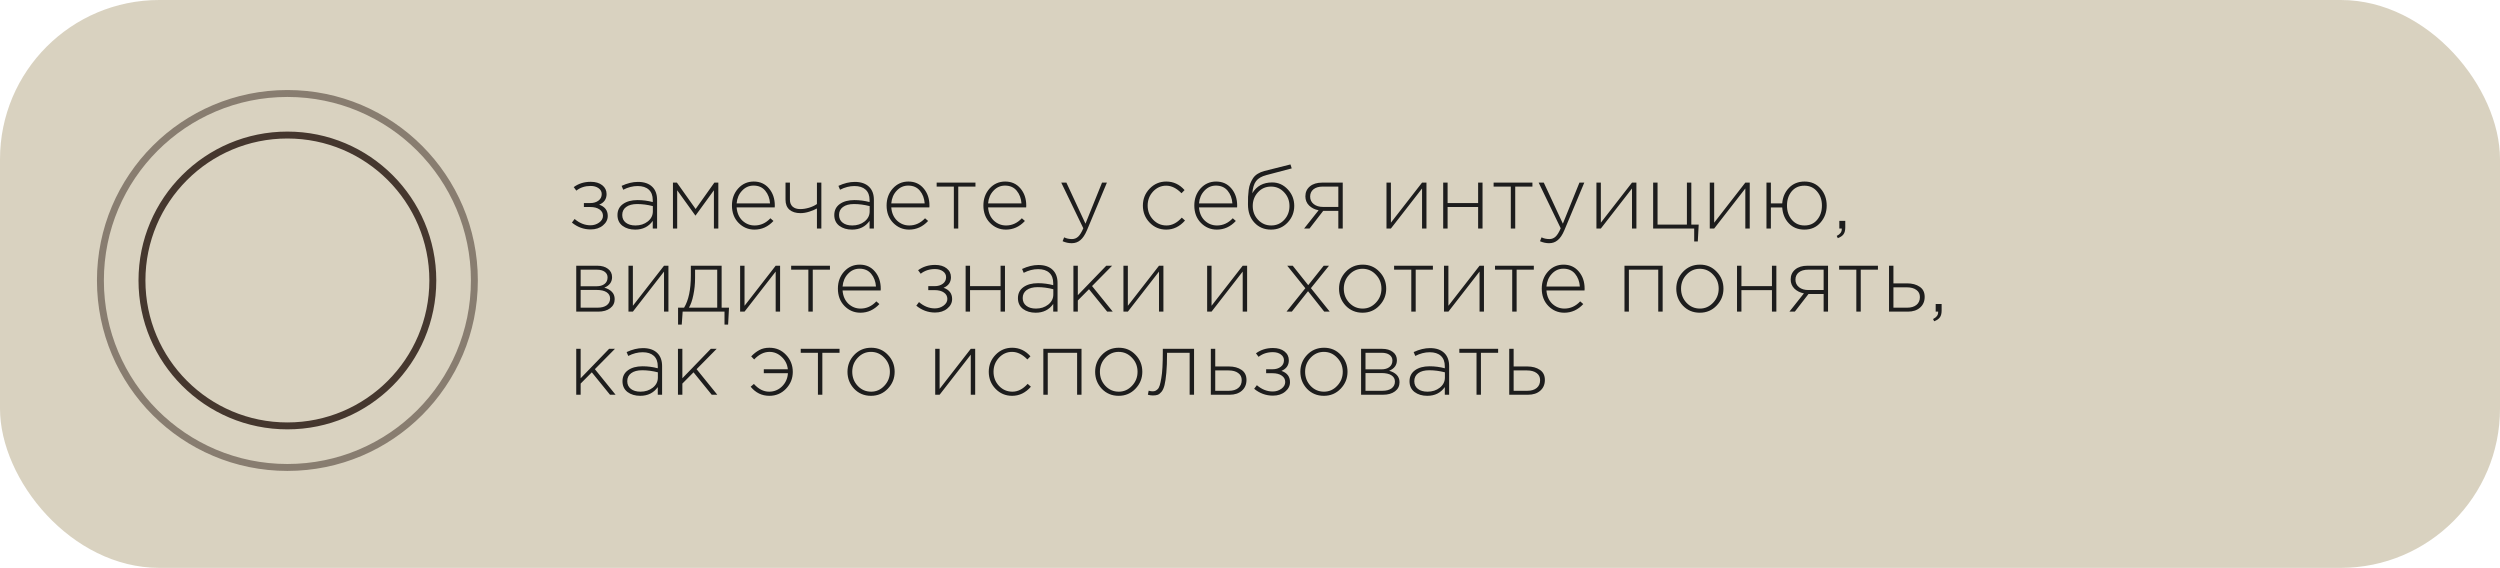<?xml version="1.0" encoding="UTF-8"?> <svg xmlns="http://www.w3.org/2000/svg" width="361" height="82" viewBox="0 0 361 82" fill="none"><rect opacity="0.73" width="361" height="82" rx="23" fill="#CAC1A8"></rect><path d="M85.289 33.13C84.292 33.13 83.391 32.801 82.585 32.142L82.975 31.622C83.686 32.229 84.448 32.532 85.263 32.532C85.731 32.532 86.147 32.402 86.511 32.142C86.884 31.873 87.07 31.548 87.07 31.167C87.07 30.777 86.905 30.469 86.576 30.244C86.247 30.01 85.796 29.893 85.224 29.893H84.314V29.321H85.237C85.714 29.321 86.108 29.204 86.42 28.97C86.732 28.736 86.888 28.42 86.888 28.021C86.888 27.674 86.736 27.393 86.433 27.176C86.13 26.959 85.748 26.851 85.289 26.851C84.483 26.851 83.794 27.076 83.222 27.527L82.845 27.02C83.538 26.509 84.357 26.253 85.302 26.253C85.995 26.253 86.55 26.418 86.966 26.747C87.382 27.076 87.59 27.501 87.59 28.021C87.59 28.749 87.235 29.26 86.524 29.555C87.347 29.841 87.759 30.383 87.759 31.18C87.759 31.717 87.525 32.177 87.057 32.558C86.598 32.939 86.008 33.13 85.289 33.13ZM91.724 33.156C90.996 33.156 90.385 32.974 89.891 32.61C89.406 32.237 89.163 31.717 89.163 31.05C89.163 30.374 89.427 29.845 89.956 29.464C90.485 29.083 91.187 28.892 92.062 28.892C92.807 28.892 93.54 28.987 94.259 29.178V28.892C94.259 28.233 94.068 27.731 93.687 27.384C93.306 27.037 92.768 26.864 92.075 26.864C91.382 26.864 90.688 27.042 89.995 27.397L89.761 26.838C90.584 26.457 91.369 26.266 92.114 26.266C93.024 26.266 93.722 26.509 94.207 26.994C94.658 27.445 94.883 28.069 94.883 28.866V33H94.259V31.895C93.661 32.736 92.816 33.156 91.724 33.156ZM91.763 32.558C92.456 32.558 93.046 32.367 93.531 31.986C94.025 31.596 94.272 31.106 94.272 30.517V29.763C93.492 29.564 92.742 29.464 92.023 29.464C91.33 29.464 90.792 29.607 90.411 29.893C90.038 30.17 89.852 30.552 89.852 31.037C89.852 31.514 90.025 31.886 90.372 32.155C90.719 32.424 91.182 32.558 91.763 32.558ZM97.174 33V26.37H97.746L100.45 30.179L103.154 26.37H103.726V33H103.089V27.475L100.424 31.141L97.785 27.475V33H97.174ZM108.944 33.156C108.052 33.156 107.285 32.831 106.643 32.181C106.011 31.531 105.694 30.695 105.694 29.672C105.694 28.701 105.993 27.882 106.591 27.215C107.198 26.548 107.948 26.214 108.84 26.214C109.75 26.214 110.483 26.543 111.037 27.202C111.601 27.861 111.882 28.688 111.882 29.685C111.882 29.789 111.878 29.876 111.869 29.945H106.37C106.431 30.742 106.708 31.379 107.202 31.856C107.705 32.324 108.294 32.558 108.97 32.558C109.837 32.558 110.595 32.211 111.245 31.518L111.687 31.908C110.916 32.74 110.002 33.156 108.944 33.156ZM106.37 29.373H111.193C111.141 28.645 110.912 28.034 110.504 27.54C110.097 27.046 109.534 26.799 108.814 26.799C108.164 26.799 107.61 27.046 107.15 27.54C106.691 28.025 106.431 28.636 106.37 29.373ZM117.966 33V30.101C117.663 30.274 117.29 30.43 116.848 30.569C116.406 30.708 115.986 30.777 115.587 30.777C114.92 30.777 114.391 30.612 114.001 30.283C113.62 29.954 113.429 29.477 113.429 28.853V26.37H114.066V28.866C114.066 29.273 114.196 29.598 114.456 29.841C114.725 30.075 115.093 30.192 115.561 30.192C115.96 30.192 116.38 30.127 116.822 29.997C117.273 29.858 117.654 29.681 117.966 29.464V26.37H118.603V33H117.966ZM123.031 33.156C122.303 33.156 121.692 32.974 121.198 32.61C120.712 32.237 120.47 31.717 120.47 31.05C120.47 30.374 120.734 29.845 121.263 29.464C121.791 29.083 122.493 28.892 123.369 28.892C124.114 28.892 124.846 28.987 125.566 29.178V28.892C125.566 28.233 125.375 27.731 124.994 27.384C124.612 27.037 124.075 26.864 123.382 26.864C122.688 26.864 121.995 27.042 121.302 27.397L121.068 26.838C121.891 26.457 122.675 26.266 123.421 26.266C124.331 26.266 125.028 26.509 125.514 26.994C125.964 27.445 126.19 28.069 126.19 28.866V33H125.566V31.895C124.968 32.736 124.123 33.156 123.031 33.156ZM123.07 32.558C123.763 32.558 124.352 32.367 124.838 31.986C125.332 31.596 125.579 31.106 125.579 30.517V29.763C124.799 29.564 124.049 29.464 123.33 29.464C122.636 29.464 122.099 29.607 121.718 29.893C121.345 30.17 121.159 30.552 121.159 31.037C121.159 31.514 121.332 31.886 121.679 32.155C122.025 32.424 122.489 32.558 123.07 32.558ZM131.275 33.156C130.383 33.156 129.616 32.831 128.974 32.181C128.342 31.531 128.025 30.695 128.025 29.672C128.025 28.701 128.324 27.882 128.922 27.215C129.529 26.548 130.279 26.214 131.171 26.214C132.081 26.214 132.814 26.543 133.368 27.202C133.932 27.861 134.213 28.688 134.213 29.685C134.213 29.789 134.209 29.876 134.2 29.945H128.701C128.762 30.742 129.039 31.379 129.533 31.856C130.036 32.324 130.625 32.558 131.301 32.558C132.168 32.558 132.926 32.211 133.576 31.518L134.018 31.908C133.247 32.74 132.333 33.156 131.275 33.156ZM128.701 29.373H133.524C133.472 28.645 133.243 28.034 132.835 27.54C132.428 27.046 131.865 26.799 131.145 26.799C130.495 26.799 129.941 27.046 129.481 27.54C129.022 28.025 128.762 28.636 128.701 29.373ZM137.736 33V26.942H135.253V26.37H140.856V26.942H138.373V33H137.736ZM145.253 33.156C144.36 33.156 143.593 32.831 142.952 32.181C142.319 31.531 142.003 30.695 142.003 29.672C142.003 28.701 142.302 27.882 142.9 27.215C143.507 26.548 144.256 26.214 145.149 26.214C146.059 26.214 146.791 26.543 147.346 27.202C147.909 27.861 148.191 28.688 148.191 29.685C148.191 29.789 148.187 29.876 148.178 29.945H142.679C142.74 30.742 143.017 31.379 143.511 31.856C144.014 32.324 144.603 32.558 145.279 32.558C146.146 32.558 146.904 32.211 147.554 31.518L147.996 31.908C147.225 32.74 146.31 33.156 145.253 33.156ZM142.679 29.373H147.502C147.45 28.645 147.22 28.034 146.813 27.54C146.406 27.046 145.842 26.799 145.123 26.799C144.473 26.799 143.918 27.046 143.459 27.54C143 28.025 142.74 28.636 142.679 29.373ZM154.753 35.119C154.311 35.119 153.874 35.024 153.44 34.833L153.661 34.274C153.999 34.439 154.376 34.521 154.792 34.521C155.139 34.521 155.438 34.404 155.689 34.17C155.941 33.936 156.188 33.533 156.43 32.961L153.245 26.37H153.986L156.742 32.298L159.134 26.37H159.836L156.963 33.234C156.677 33.91 156.357 34.391 156.001 34.677C155.655 34.972 155.239 35.119 154.753 35.119ZM168.412 33.156C167.459 33.156 166.657 32.818 166.007 32.142C165.357 31.466 165.032 30.647 165.032 29.685C165.032 28.732 165.357 27.917 166.007 27.241C166.666 26.556 167.468 26.214 168.412 26.214C169.444 26.214 170.323 26.626 171.051 27.449L170.609 27.904C169.899 27.176 169.162 26.812 168.399 26.812C167.663 26.812 167.03 27.094 166.501 27.657C165.981 28.22 165.721 28.896 165.721 29.685C165.721 30.482 165.986 31.163 166.514 31.726C167.043 32.281 167.689 32.558 168.451 32.558C169.24 32.558 169.972 32.181 170.648 31.427L171.116 31.843C170.345 32.718 169.444 33.156 168.412 33.156ZM175.709 33.156C174.816 33.156 174.049 32.831 173.408 32.181C172.775 31.531 172.459 30.695 172.459 29.672C172.459 28.701 172.758 27.882 173.356 27.215C173.963 26.548 174.712 26.214 175.605 26.214C176.515 26.214 177.247 26.543 177.802 27.202C178.365 27.861 178.647 28.688 178.647 29.685C178.647 29.789 178.643 29.876 178.634 29.945H173.135C173.196 30.742 173.473 31.379 173.967 31.856C174.47 32.324 175.059 32.558 175.735 32.558C176.602 32.558 177.36 32.211 178.01 31.518L178.452 31.908C177.681 32.74 176.766 33.156 175.709 33.156ZM173.135 29.373H177.958C177.906 28.645 177.676 28.034 177.269 27.54C176.862 27.046 176.298 26.799 175.579 26.799C174.929 26.799 174.374 27.046 173.915 27.54C173.456 28.025 173.196 28.636 173.135 29.373ZM183.535 33.156C182.564 33.156 181.767 32.822 181.143 32.155C180.519 31.488 180.207 30.608 180.207 29.516C180.207 29.074 180.211 28.71 180.22 28.424C180.237 28.129 180.268 27.796 180.311 27.423C180.363 27.05 180.441 26.738 180.545 26.487C180.649 26.227 180.783 25.971 180.948 25.72C181.121 25.469 181.342 25.261 181.611 25.096C181.888 24.923 182.209 24.788 182.573 24.693L186.343 23.744L186.525 24.316L182.885 25.278C182.183 25.46 181.68 25.75 181.377 26.149C181.082 26.539 180.9 27.124 180.831 27.904C181.455 26.864 182.413 26.344 183.704 26.344C184.579 26.344 185.329 26.678 185.953 27.345C186.577 28.012 186.889 28.805 186.889 29.724C186.889 30.66 186.568 31.466 185.927 32.142C185.286 32.818 184.488 33.156 183.535 33.156ZM183.561 32.558C184.315 32.558 184.943 32.285 185.446 31.739C185.949 31.193 186.2 30.53 186.2 29.75C186.2 28.97 185.94 28.307 185.42 27.761C184.909 27.215 184.28 26.942 183.535 26.942C182.781 26.942 182.153 27.215 181.65 27.761C181.147 28.307 180.896 28.97 180.896 29.75C180.896 30.53 181.152 31.193 181.663 31.739C182.183 32.285 182.816 32.558 183.561 32.558ZM188.314 33L190.407 30.361C189.852 30.257 189.393 30.027 189.029 29.672C188.673 29.317 188.496 28.875 188.496 28.346C188.496 27.757 188.712 27.28 189.146 26.916C189.579 26.552 190.173 26.37 190.927 26.37H193.891V33H193.254V30.452H191.07L189.094 33H188.314ZM191.044 29.88H193.254V26.942H191.018C190.446 26.942 189.995 27.072 189.666 27.332C189.345 27.592 189.185 27.943 189.185 28.385C189.185 28.836 189.358 29.2 189.705 29.477C190.051 29.746 190.498 29.88 191.044 29.88ZM200.209 33V26.37H200.846V32.155L205.344 26.37H205.981V33H205.344V27.215L200.846 33H200.209ZM208.397 33V26.37H209.034V29.321H213.441V26.37H214.078V33H213.441V29.893H209.034V33H208.397ZM218.161 33V26.942H215.678V26.37H221.281V26.942H218.798V33H218.161ZM223.689 35.119C223.247 35.119 222.809 35.024 222.376 34.833L222.597 34.274C222.935 34.439 223.312 34.521 223.728 34.521C224.074 34.521 224.373 34.404 224.625 34.17C224.876 33.936 225.123 33.533 225.366 32.961L222.181 26.37H222.922L225.678 32.298L228.07 26.37H228.772L225.899 33.234C225.613 33.91 225.292 34.391 224.937 34.677C224.59 34.972 224.174 35.119 223.689 35.119ZM230.525 33V26.37H231.162V32.155L235.66 26.37H236.297V33H235.66V27.215L231.162 33H230.525ZM244.642 34.872V33H238.714V26.37H239.351V32.428H243.589V26.37H244.226V32.428H245.292L245.162 34.872H244.642ZM246.89 33V26.37H247.527V32.155L252.025 26.37H252.662V33H252.025V27.215L247.527 33H246.89ZM260.551 33.156C259.632 33.156 258.883 32.853 258.302 32.246C257.73 31.639 257.414 30.877 257.353 29.958H255.715V33H255.078V26.37H255.715V29.373H257.353C257.422 28.48 257.747 27.731 258.328 27.124C258.917 26.517 259.667 26.214 260.577 26.214C261.53 26.214 262.302 26.552 262.891 27.228C263.48 27.895 263.775 28.714 263.775 29.685C263.775 30.647 263.476 31.466 262.878 32.142C262.289 32.818 261.513 33.156 260.551 33.156ZM260.577 32.558C261.34 32.558 261.946 32.285 262.397 31.739C262.856 31.193 263.086 30.508 263.086 29.685C263.086 28.87 262.852 28.19 262.384 27.644C261.916 27.089 261.305 26.812 260.551 26.812C259.788 26.812 259.177 27.085 258.718 27.631C258.267 28.177 258.042 28.862 258.042 29.685C258.042 30.5 258.276 31.184 258.744 31.739C259.212 32.285 259.823 32.558 260.577 32.558ZM265.378 34.391L265.222 34.066C265.708 33.823 265.95 33.507 265.95 33.117V33H265.599V31.895H266.457V32.857C266.457 33.264 266.375 33.585 266.21 33.819C266.046 34.053 265.768 34.244 265.378 34.391ZM83.209 45V38.37H86.238C86.888 38.37 87.408 38.522 87.798 38.825C88.188 39.12 88.383 39.518 88.383 40.021C88.383 40.723 88.01 41.23 87.265 41.542C87.707 41.655 88.067 41.85 88.344 42.127C88.621 42.404 88.76 42.76 88.76 43.193C88.76 43.739 88.543 44.177 88.11 44.506C87.677 44.835 87.1 45 86.381 45H83.209ZM83.846 44.428H86.303C86.858 44.428 87.295 44.311 87.616 44.077C87.937 43.834 88.097 43.509 88.097 43.102C88.097 42.712 87.928 42.409 87.59 42.192C87.261 41.975 86.78 41.867 86.147 41.867H83.846V44.428ZM83.846 41.334H86.147C86.624 41.334 87.005 41.226 87.291 41.009C87.586 40.784 87.733 40.467 87.733 40.06C87.733 39.722 87.599 39.453 87.33 39.254C87.061 39.046 86.68 38.942 86.186 38.942H83.846V41.334ZM90.75 45V38.37H91.387V44.155L95.885 38.37H96.522V45H95.885V39.215L91.387 45H90.75ZM97.912 46.872V44.428H98.782C99.433 43.362 99.757 41.811 99.757 39.774V38.37H104.203V44.428H105.269L105.139 46.872H104.619V45H98.575L98.445 46.872H97.912ZM99.484 44.428H103.566V38.942H100.368V40.138C100.368 41.005 100.286 41.824 100.121 42.595C99.966 43.366 99.753 43.977 99.484 44.428ZM106.873 45V38.37H107.51V44.155L112.008 38.37H112.645V45H112.008V39.215L107.51 45H106.873ZM116.726 45V38.942H114.243V38.37H119.846V38.942H117.363V45H116.726ZM124.242 45.156C123.35 45.156 122.583 44.831 121.941 44.181C121.309 43.531 120.992 42.695 120.992 41.672C120.992 40.701 121.291 39.882 121.889 39.215C122.496 38.548 123.246 38.214 124.138 38.214C125.048 38.214 125.781 38.543 126.335 39.202C126.899 39.861 127.18 40.688 127.18 41.685C127.18 41.789 127.176 41.876 127.167 41.945H121.668C121.729 42.742 122.006 43.379 122.5 43.856C123.003 44.324 123.592 44.558 124.268 44.558C125.135 44.558 125.893 44.211 126.543 43.518L126.985 43.908C126.214 44.74 125.3 45.156 124.242 45.156ZM121.668 41.373H126.491C126.439 40.645 126.21 40.034 125.802 39.54C125.395 39.046 124.832 38.799 124.112 38.799C123.462 38.799 122.908 39.046 122.448 39.54C121.989 40.025 121.729 40.636 121.668 41.373ZM135.017 45.13C134.02 45.13 133.119 44.801 132.313 44.142L132.703 43.622C133.413 44.229 134.176 44.532 134.991 44.532C135.459 44.532 135.875 44.402 136.239 44.142C136.611 43.873 136.798 43.548 136.798 43.167C136.798 42.777 136.633 42.469 136.304 42.244C135.974 42.01 135.524 41.893 134.952 41.893H134.042V41.321H134.965C135.441 41.321 135.836 41.204 136.148 40.97C136.46 40.736 136.616 40.42 136.616 40.021C136.616 39.674 136.464 39.393 136.161 39.176C135.857 38.959 135.476 38.851 135.017 38.851C134.211 38.851 133.522 39.076 132.95 39.527L132.573 39.02C133.266 38.509 134.085 38.253 135.03 38.253C135.723 38.253 136.278 38.418 136.694 38.747C137.11 39.076 137.318 39.501 137.318 40.021C137.318 40.749 136.962 41.26 136.252 41.555C137.075 41.841 137.487 42.383 137.487 43.18C137.487 43.717 137.253 44.177 136.785 44.558C136.325 44.939 135.736 45.13 135.017 45.13ZM139.437 45V38.37H140.074V41.321H144.481V38.37H145.118V45H144.481V41.893H140.074V45H139.437ZM149.551 45.156C148.823 45.156 148.212 44.974 147.718 44.61C147.233 44.237 146.99 43.717 146.99 43.05C146.99 42.374 147.254 41.845 147.783 41.464C148.312 41.083 149.014 40.892 149.889 40.892C150.634 40.892 151.367 40.987 152.086 41.178V40.892C152.086 40.233 151.895 39.731 151.514 39.384C151.133 39.037 150.595 38.864 149.902 38.864C149.209 38.864 148.515 39.042 147.822 39.397L147.588 38.838C148.411 38.457 149.196 38.266 149.941 38.266C150.851 38.266 151.549 38.509 152.034 38.994C152.485 39.445 152.71 40.069 152.71 40.866V45H152.086V43.895C151.488 44.736 150.643 45.156 149.551 45.156ZM149.59 44.558C150.283 44.558 150.873 44.367 151.358 43.986C151.852 43.596 152.099 43.106 152.099 42.517V41.763C151.319 41.564 150.569 41.464 149.85 41.464C149.157 41.464 148.619 41.607 148.238 41.893C147.865 42.17 147.679 42.552 147.679 43.037C147.679 43.514 147.852 43.886 148.199 44.155C148.546 44.424 149.009 44.558 149.59 44.558ZM155.001 45V38.37H155.638V42.621L159.746 38.37H160.591L157.692 41.308L160.682 45H159.876L157.25 41.763L155.638 43.388V45H155.001ZM162.225 45V38.37H162.862V44.155L167.36 38.37H167.997V45H167.36V39.215L162.862 45H162.225ZM174.311 45V38.37H174.948V44.155L179.446 38.37H180.083V45H179.446V39.215L174.948 45H174.311ZM185.773 45L188.49 41.62L185.877 38.37H186.67L188.906 41.178L191.142 38.37H191.909L189.296 41.607L192.013 45H191.22L188.88 42.049L186.54 45H185.773ZM199.18 44.129C198.53 44.814 197.719 45.156 196.749 45.156C195.778 45.156 194.968 44.818 194.318 44.142C193.676 43.457 193.356 42.638 193.356 41.685C193.356 40.74 193.681 39.926 194.331 39.241C194.989 38.556 195.804 38.214 196.775 38.214C197.745 38.214 198.551 38.556 199.193 39.241C199.843 39.917 200.168 40.732 200.168 41.685C200.168 42.63 199.838 43.444 199.18 44.129ZM196.775 44.558C197.511 44.558 198.144 44.276 198.673 43.713C199.21 43.15 199.479 42.474 199.479 41.685C199.479 40.888 199.21 40.212 198.673 39.657C198.144 39.094 197.503 38.812 196.749 38.812C196.003 38.812 195.366 39.094 194.838 39.657C194.309 40.212 194.045 40.888 194.045 41.685C194.045 42.482 194.309 43.163 194.838 43.726C195.366 44.281 196.012 44.558 196.775 44.558ZM203.79 45V38.942H201.307V38.37H206.91V38.942H204.427V45H203.79ZM208.512 45V38.37H209.149V44.155L213.647 38.37H214.284V45H213.647V39.215L209.149 45H208.512ZM218.364 45V38.942H215.881V38.37H221.484V38.942H219.001V45H218.364ZM225.881 45.156C224.988 45.156 224.221 44.831 223.58 44.181C222.947 43.531 222.631 42.695 222.631 41.672C222.631 40.701 222.93 39.882 223.528 39.215C224.135 38.548 224.884 38.214 225.777 38.214C226.687 38.214 227.419 38.543 227.974 39.202C228.537 39.861 228.819 40.688 228.819 41.685C228.819 41.789 228.815 41.876 228.806 41.945H223.307C223.368 42.742 223.645 43.379 224.139 43.856C224.642 44.324 225.231 44.558 225.907 44.558C226.774 44.558 227.532 44.211 228.182 43.518L228.624 43.908C227.853 44.74 226.938 45.156 225.881 45.156ZM223.307 41.373H228.13C228.078 40.645 227.848 40.034 227.441 39.54C227.034 39.046 226.47 38.799 225.751 38.799C225.101 38.799 224.546 39.046 224.087 39.54C223.628 40.025 223.368 40.636 223.307 41.373ZM234.575 45V38.37H240.087V45H239.45V38.942H235.212V45H234.575ZM247.879 44.129C247.229 44.814 246.418 45.156 245.448 45.156C244.477 45.156 243.667 44.818 243.017 44.142C242.375 43.457 242.055 42.638 242.055 41.685C242.055 40.74 242.38 39.926 243.03 39.241C243.688 38.556 244.503 38.214 245.474 38.214C246.444 38.214 247.25 38.556 247.892 39.241C248.542 39.917 248.867 40.732 248.867 41.685C248.867 42.63 248.537 43.444 247.879 44.129ZM245.474 44.558C246.21 44.558 246.843 44.276 247.372 43.713C247.909 43.15 248.178 42.474 248.178 41.685C248.178 40.888 247.909 40.212 247.372 39.657C246.843 39.094 246.202 38.812 245.448 38.812C244.702 38.812 244.065 39.094 243.537 39.657C243.008 40.212 242.744 40.888 242.744 41.685C242.744 42.482 243.008 43.163 243.537 43.726C244.065 44.281 244.711 44.558 245.474 44.558ZM250.825 45V38.37H251.462V41.321H255.869V38.37H256.506V45H255.869V41.893H251.462V45H250.825ZM258.392 45L260.485 42.361C259.93 42.257 259.471 42.027 259.107 41.672C258.751 41.317 258.574 40.875 258.574 40.346C258.574 39.757 258.79 39.28 259.224 38.916C259.657 38.552 260.251 38.37 261.005 38.37H263.969V45H263.332V42.452H261.148L259.172 45H258.392ZM261.122 41.88H263.332V38.942H261.096C260.524 38.942 260.073 39.072 259.744 39.332C259.423 39.592 259.263 39.943 259.263 40.385C259.263 40.836 259.436 41.2 259.783 41.477C260.129 41.746 260.576 41.88 261.122 41.88ZM268.054 45V38.942H265.571V38.37H271.174V38.942H268.691V45H268.054ZM272.775 45V38.37H273.412V40.918H275.388C276.125 40.918 276.732 41.083 277.208 41.412C277.685 41.733 277.923 42.218 277.923 42.868C277.923 43.509 277.702 44.025 277.26 44.415C276.818 44.805 276.233 45 275.505 45H272.775ZM273.412 44.428H275.401C275.965 44.428 276.411 44.294 276.74 44.025C277.07 43.756 277.234 43.379 277.234 42.894C277.234 42.452 277.065 42.11 276.727 41.867C276.389 41.616 275.93 41.49 275.349 41.49H273.412V44.428ZM279.292 46.391L279.136 46.066C279.622 45.823 279.864 45.507 279.864 45.117V45H279.513V43.895H280.371V44.857C280.371 45.264 280.289 45.585 280.124 45.819C279.96 46.053 279.682 46.244 279.292 46.391ZM83.209 57V50.37H83.846V54.621L87.954 50.37H88.799L85.9 53.308L88.89 57H88.084L85.458 53.763L83.846 55.388V57H83.209ZM92.448 57.156C91.72 57.156 91.109 56.974 90.615 56.61C90.129 56.237 89.887 55.717 89.887 55.05C89.887 54.374 90.151 53.845 90.68 53.464C91.208 53.083 91.91 52.892 92.786 52.892C93.531 52.892 94.263 52.987 94.983 53.178V52.892C94.983 52.233 94.792 51.731 94.411 51.384C94.029 51.037 93.492 50.864 92.799 50.864C92.105 50.864 91.412 51.042 90.719 51.397L90.485 50.838C91.308 50.457 92.092 50.266 92.838 50.266C93.748 50.266 94.445 50.509 94.931 50.994C95.381 51.445 95.607 52.069 95.607 52.866V57H94.983V55.895C94.385 56.736 93.54 57.156 92.448 57.156ZM92.487 56.558C93.18 56.558 93.769 56.367 94.255 55.986C94.749 55.596 94.996 55.106 94.996 54.517V53.763C94.216 53.564 93.466 53.464 92.747 53.464C92.053 53.464 91.516 53.607 91.135 53.893C90.762 54.17 90.576 54.552 90.576 55.037C90.576 55.514 90.749 55.886 91.096 56.155C91.442 56.424 91.906 56.558 92.487 56.558ZM97.897 57V50.37H98.534V54.621L102.642 50.37H103.487L100.588 53.308L103.578 57H102.772L100.146 53.763L98.534 55.388V57H97.897ZM111.099 57.156C110.015 57.156 109.114 56.718 108.395 55.843L108.863 55.44C109.53 56.185 110.262 56.558 111.06 56.558C111.779 56.558 112.399 56.307 112.919 55.804C113.439 55.293 113.725 54.656 113.777 53.893H110.293V53.321H113.764C113.686 52.61 113.391 52.017 112.88 51.54C112.368 51.055 111.779 50.812 111.112 50.812C110.323 50.812 109.586 51.176 108.902 51.904L108.473 51.462C108.845 51.072 109.235 50.769 109.643 50.552C110.05 50.327 110.535 50.214 111.099 50.214C112.061 50.214 112.862 50.556 113.504 51.241C114.154 51.926 114.479 52.749 114.479 53.711C114.479 54.647 114.149 55.457 113.491 56.142C112.841 56.818 112.043 57.156 111.099 57.156ZM118.109 57V50.942H115.626V50.37H121.229V50.942H118.746V57H118.109ZM128.2 56.129C127.55 56.814 126.74 57.156 125.769 57.156C124.798 57.156 123.988 56.818 123.338 56.142C122.697 55.457 122.376 54.638 122.376 53.685C122.376 52.74 122.701 51.926 123.351 51.241C124.01 50.556 124.824 50.214 125.795 50.214C126.766 50.214 127.572 50.556 128.213 51.241C128.863 51.917 129.188 52.732 129.188 53.685C129.188 54.63 128.859 55.444 128.2 56.129ZM125.795 56.558C126.532 56.558 127.164 56.276 127.693 55.713C128.23 55.15 128.499 54.474 128.499 53.685C128.499 52.888 128.23 52.212 127.693 51.657C127.164 51.094 126.523 50.812 125.769 50.812C125.024 50.812 124.387 51.094 123.858 51.657C123.329 52.212 123.065 52.888 123.065 53.685C123.065 54.482 123.329 55.163 123.858 55.726C124.387 56.281 125.032 56.558 125.795 56.558ZM135.044 57V50.37H135.681V56.155L140.179 50.37H140.816V57H140.179V51.215L135.681 57H135.044ZM146.157 57.156C145.204 57.156 144.402 56.818 143.752 56.142C143.102 55.466 142.777 54.647 142.777 53.685C142.777 52.732 143.102 51.917 143.752 51.241C144.411 50.556 145.213 50.214 146.157 50.214C147.189 50.214 148.068 50.626 148.796 51.449L148.354 51.904C147.644 51.176 146.907 50.812 146.144 50.812C145.408 50.812 144.775 51.094 144.246 51.657C143.726 52.22 143.466 52.896 143.466 53.685C143.466 54.482 143.731 55.163 144.259 55.726C144.788 56.281 145.434 56.558 146.196 56.558C146.985 56.558 147.717 56.181 148.393 55.427L148.861 55.843C148.09 56.718 147.189 57.156 146.157 57.156ZM150.659 57V50.37H156.171V57H155.534V50.942H151.296V57H150.659ZM163.963 56.129C163.313 56.814 162.502 57.156 161.532 57.156C160.561 57.156 159.751 56.818 159.101 56.142C158.459 55.457 158.139 54.638 158.139 53.685C158.139 52.74 158.464 51.926 159.114 51.241C159.772 50.556 160.587 50.214 161.558 50.214C162.528 50.214 163.334 50.556 163.976 51.241C164.626 51.917 164.951 52.732 164.951 53.685C164.951 54.63 164.621 55.444 163.963 56.129ZM161.558 56.558C162.294 56.558 162.927 56.276 163.456 55.713C163.993 55.15 164.262 54.474 164.262 53.685C164.262 52.888 163.993 52.212 163.456 51.657C162.927 51.094 162.286 50.812 161.532 50.812C160.786 50.812 160.149 51.094 159.621 51.657C159.092 52.212 158.828 52.888 158.828 53.685C158.828 54.482 159.092 55.163 159.621 55.726C160.149 56.281 160.795 56.558 161.558 56.558ZM166.48 57.104C166.238 57.104 165.995 57.069 165.752 57L165.869 56.415C166.086 56.476 166.255 56.506 166.376 56.506C166.55 56.506 166.688 56.489 166.792 56.454C166.905 56.411 167.026 56.328 167.156 56.207C167.286 56.086 167.39 55.895 167.468 55.635C167.546 55.375 167.62 55.037 167.689 54.621C167.767 54.205 167.824 53.672 167.858 53.022C167.893 52.372 167.91 51.605 167.91 50.721V50.37H172.421V57H171.784V50.942H168.521V51.124C168.521 52.199 168.487 53.109 168.417 53.854C168.348 54.599 168.261 55.184 168.157 55.609C168.053 56.025 167.906 56.35 167.715 56.584C167.525 56.809 167.338 56.952 167.156 57.013C166.983 57.074 166.758 57.104 166.48 57.104ZM174.844 57V50.37H175.481V52.918H177.457C178.193 52.918 178.8 53.083 179.277 53.412C179.753 53.733 179.992 54.218 179.992 54.868C179.992 55.509 179.771 56.025 179.329 56.415C178.887 56.805 178.302 57 177.574 57H174.844ZM175.481 56.428H177.47C178.033 56.428 178.479 56.294 178.809 56.025C179.138 55.756 179.303 55.379 179.303 54.894C179.303 54.452 179.134 54.11 178.796 53.867C178.458 53.616 177.998 53.49 177.418 53.49H175.481V56.428ZM183.805 57.13C182.808 57.13 181.907 56.801 181.101 56.142L181.491 55.622C182.201 56.229 182.964 56.532 183.779 56.532C184.247 56.532 184.663 56.402 185.027 56.142C185.399 55.873 185.586 55.548 185.586 55.167C185.586 54.777 185.421 54.469 185.092 54.244C184.762 54.01 184.312 53.893 183.74 53.893H182.83V53.321H183.753C184.229 53.321 184.624 53.204 184.936 52.97C185.248 52.736 185.404 52.42 185.404 52.021C185.404 51.674 185.252 51.393 184.949 51.176C184.645 50.959 184.264 50.851 183.805 50.851C182.999 50.851 182.31 51.076 181.738 51.527L181.361 51.02C182.054 50.509 182.873 50.253 183.818 50.253C184.511 50.253 185.066 50.418 185.482 50.747C185.898 51.076 186.106 51.501 186.106 52.021C186.106 52.749 185.75 53.26 185.04 53.555C185.863 53.841 186.275 54.383 186.275 55.18C186.275 55.717 186.041 56.177 185.573 56.558C185.113 56.939 184.524 57.13 183.805 57.13ZM193.594 56.129C192.944 56.814 192.133 57.156 191.163 57.156C190.192 57.156 189.382 56.818 188.732 56.142C188.09 55.457 187.77 54.638 187.77 53.685C187.77 52.74 188.095 51.926 188.745 51.241C189.403 50.556 190.218 50.214 191.189 50.214C192.159 50.214 192.965 50.556 193.607 51.241C194.257 51.917 194.582 52.732 194.582 53.685C194.582 54.63 194.252 55.444 193.594 56.129ZM191.189 56.558C191.925 56.558 192.558 56.276 193.087 55.713C193.624 55.15 193.893 54.474 193.893 53.685C193.893 52.888 193.624 52.212 193.087 51.657C192.558 51.094 191.917 50.812 191.163 50.812C190.417 50.812 189.78 51.094 189.252 51.657C188.723 52.212 188.459 52.888 188.459 53.685C188.459 54.482 188.723 55.163 189.252 55.726C189.78 56.281 190.426 56.558 191.189 56.558ZM196.54 57V50.37H199.569C200.219 50.37 200.739 50.522 201.129 50.825C201.519 51.12 201.714 51.518 201.714 52.021C201.714 52.723 201.341 53.23 200.596 53.542C201.038 53.655 201.398 53.85 201.675 54.127C201.952 54.404 202.091 54.76 202.091 55.193C202.091 55.739 201.874 56.177 201.441 56.506C201.008 56.835 200.431 57 199.712 57H196.54ZM197.177 56.428H199.634C200.189 56.428 200.626 56.311 200.947 56.077C201.268 55.834 201.428 55.509 201.428 55.102C201.428 54.712 201.259 54.409 200.921 54.192C200.592 53.975 200.111 53.867 199.478 53.867H197.177V56.428ZM197.177 53.334H199.478C199.955 53.334 200.336 53.226 200.622 53.009C200.917 52.784 201.064 52.467 201.064 52.06C201.064 51.722 200.93 51.453 200.661 51.254C200.392 51.046 200.011 50.942 199.517 50.942H197.177V53.334ZM206.096 57.156C205.368 57.156 204.757 56.974 204.263 56.61C203.778 56.237 203.535 55.717 203.535 55.05C203.535 54.374 203.799 53.845 204.328 53.464C204.857 53.083 205.559 52.892 206.434 52.892C207.179 52.892 207.912 52.987 208.631 53.178V52.892C208.631 52.233 208.44 51.731 208.059 51.384C207.678 51.037 207.14 50.864 206.447 50.864C205.754 50.864 205.06 51.042 204.367 51.397L204.133 50.838C204.956 50.457 205.741 50.266 206.486 50.266C207.396 50.266 208.094 50.509 208.579 50.994C209.03 51.445 209.255 52.069 209.255 52.866V57H208.631V55.895C208.033 56.736 207.188 57.156 206.096 57.156ZM206.135 56.558C206.828 56.558 207.418 56.367 207.903 55.986C208.397 55.596 208.644 55.106 208.644 54.517V53.763C207.864 53.564 207.114 53.464 206.395 53.464C205.702 53.464 205.164 53.607 204.783 53.893C204.41 54.17 204.224 54.552 204.224 55.037C204.224 55.514 204.397 55.886 204.744 56.155C205.091 56.424 205.554 56.558 206.135 56.558ZM213.21 57V50.942H210.727V50.37H216.33V50.942H213.847V57H213.21ZM217.932 57V50.37H218.569V52.918H220.545C221.281 52.918 221.888 53.083 222.365 53.412C222.841 53.733 223.08 54.218 223.08 54.868C223.08 55.509 222.859 56.025 222.417 56.415C221.975 56.805 221.39 57 220.662 57H217.932ZM218.569 56.428H220.558C221.121 56.428 221.567 56.294 221.897 56.025C222.226 55.756 222.391 55.379 222.391 54.894C222.391 54.452 222.222 54.11 221.884 53.867C221.546 53.616 221.086 53.49 220.506 53.49H218.569V56.428Z" fill="#1D1D1D"></path><circle cx="41.5" cy="40.5" r="21" stroke="#45372E"></circle><circle cx="41.5" cy="40.5" r="27" stroke="#45372E" stroke-opacity="0.55"></circle></svg> 